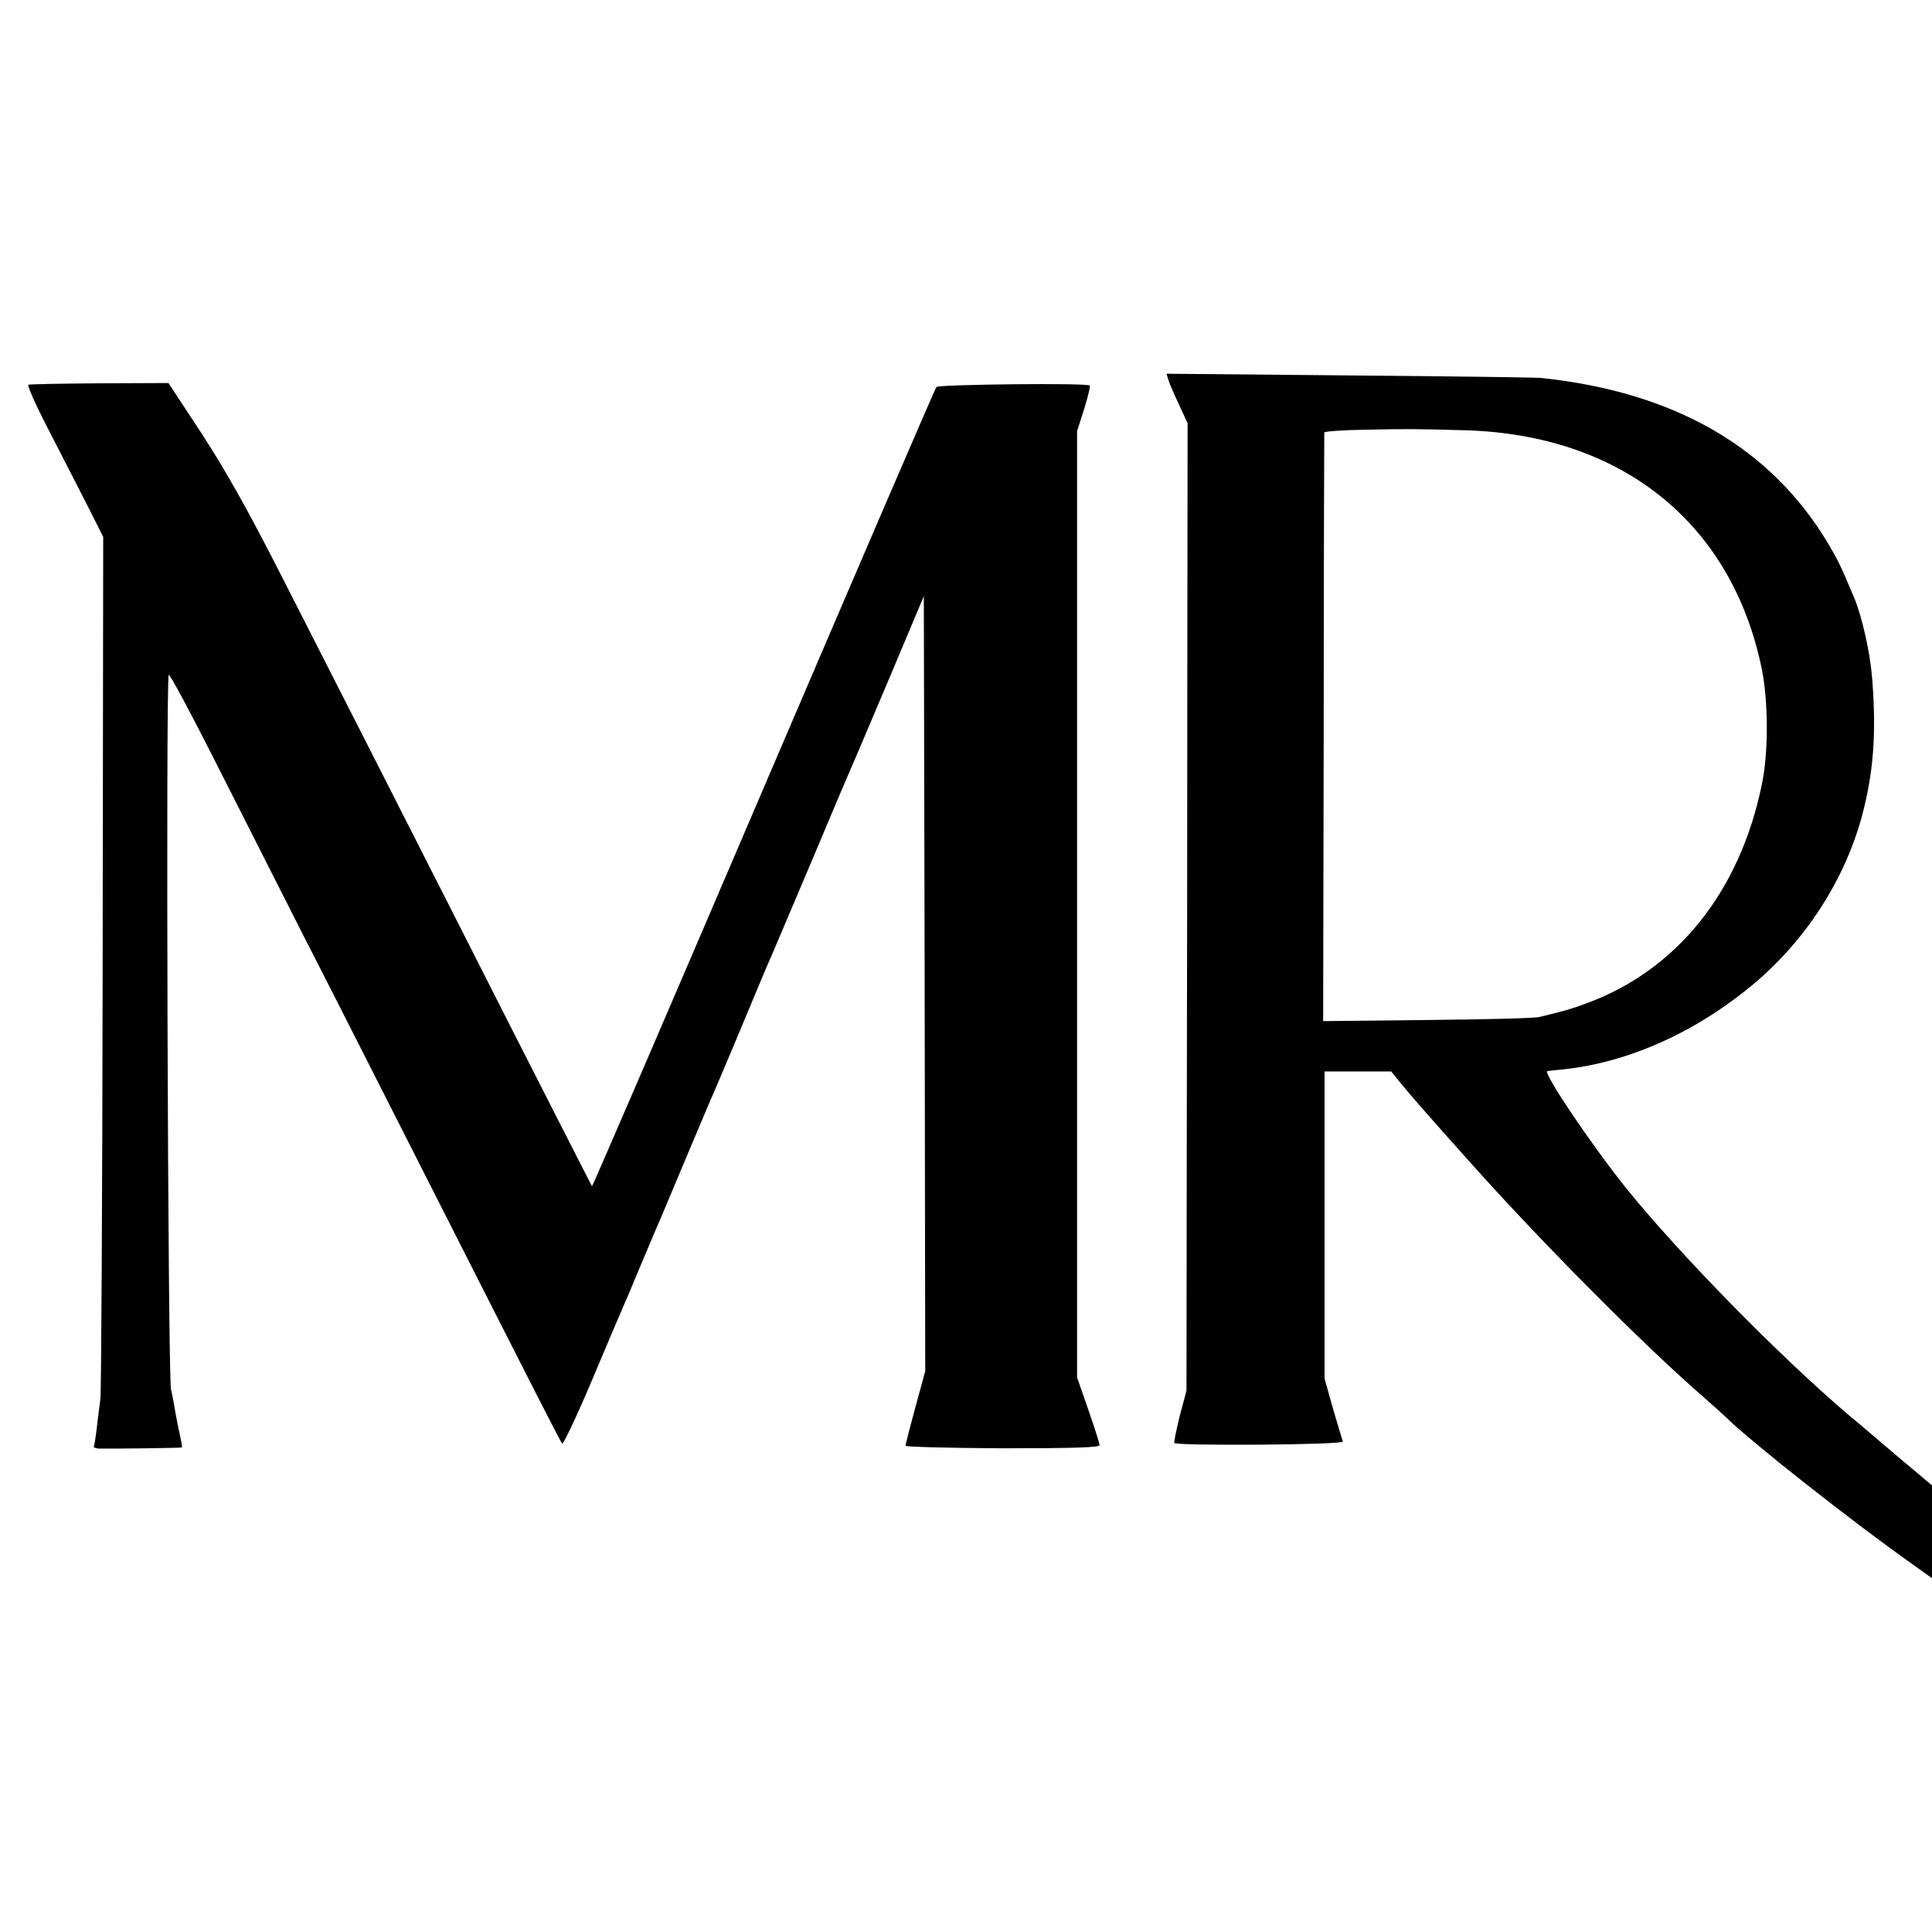 <?xml version="1.0" standalone="no"?>
<!DOCTYPE svg PUBLIC "-//W3C//DTD SVG 20010904//EN"
 "http://www.w3.org/TR/2001/REC-SVG-20010904/DTD/svg10.dtd">
<svg version="1.0" xmlns="http://www.w3.org/2000/svg"
 width="687pt" height="687pt" viewBox="0 0 687 687"
 preserveAspectRatio="xMidYMid meet">
<g transform="translate(0,687) scale(0.1,-0.1)"
fill="#000000" stroke="none">
<path d="M4155 5518 c4 -13 21 -52 38 -88 l30 -65 -1 -860 c0 -473 -1 -1247
-2 -1720 l-1 -860 -24 -90 c-12 -49 -21 -93 -19 -96 7 -11 602 -7 599 5 -2 6
-18 59 -35 117 l-30 107 0 546 0 546 119 0 118 0 34 -42 c39 -47 65 -78 234
-267 255 -287 629 -664 845 -851 34 -30 70 -62 79 -71 88 -87 449 -371 664
-523 l67 -48 0 165 0 165 -52 44 c-28 23 -86 72 -128 108 -42 36 -94 80 -116
98 -245 208 -605 575 -794 810 -123 154 -294 408 -278 413 2 1 17 2 33 4 239
20 485 127 697 303 186 155 324 367 387 593 43 158 54 299 38 499 -7 90 -36
218 -64 285 -45 108 -58 134 -91 190 -204 343 -546 541 -1022 591 -19 2 -327
6 -683 9 l-649 6 7 -23z m1055 -178 c558 -16 949 -331 1055 -850 23 -114 24
-296 0 -409 -78 -382 -302 -662 -627 -780 -48 -18 -75 -26 -163 -47 -16 -5
-196 -9 -400 -11 l-370 -4 2 1043 c0 574 2 1046 2 1050 1 4 67 9 149 10 143 3
172 3 352 -2z"/>
<path d="M101 5502 c-5 -2 26 -72 69 -155 43 -84 105 -205 138 -269 l59 -117
-2 -1518 c-1 -835 -5 -1531 -8 -1548 -2 -16 -8 -59 -12 -95 -4 -36 -9 -68 -11
-72 -3 -5 5 -8 18 -9 41 -1 293 2 295 4 1 2 -2 20 -7 42 -5 22 -11 56 -15 75
-3 19 -10 60 -17 90 -11 56 -19 2522 -8 2540 3 5 74 -127 158 -293 84 -166
228 -450 320 -632 93 -181 274 -539 404 -795 457 -901 510 -1005 517 -1013 4
-4 52 97 106 225 54 128 106 251 116 273 10 22 36 85 59 140 23 55 48 114 55
130 8 17 50 118 95 225 45 107 88 209 95 225 8 17 44 102 81 190 99 237 124
297 139 330 7 17 70 165 140 330 69 165 134 318 144 340 10 22 71 167 137 322
l119 283 3 -1378 2 -1378 -35 -128 c-19 -70 -35 -132 -35 -137 0 -4 155 -8
345 -9 254 0 345 3 345 11 0 6 -18 63 -40 126 l-40 115 0 1683 0 1682 25 78
c13 43 23 81 20 84 -6 10 -536 4 -545 -5 -5 -5 -281 -647 -615 -1427 -334
-780 -608 -1417 -610 -1415 -2 3 -212 414 -485 953 -180 354 -367 723 -618
1215 -119 234 -199 376 -284 507 l-119 181 -245 -1 c-134 -1 -248 -3 -253 -5z"/>
</g>
</svg>
